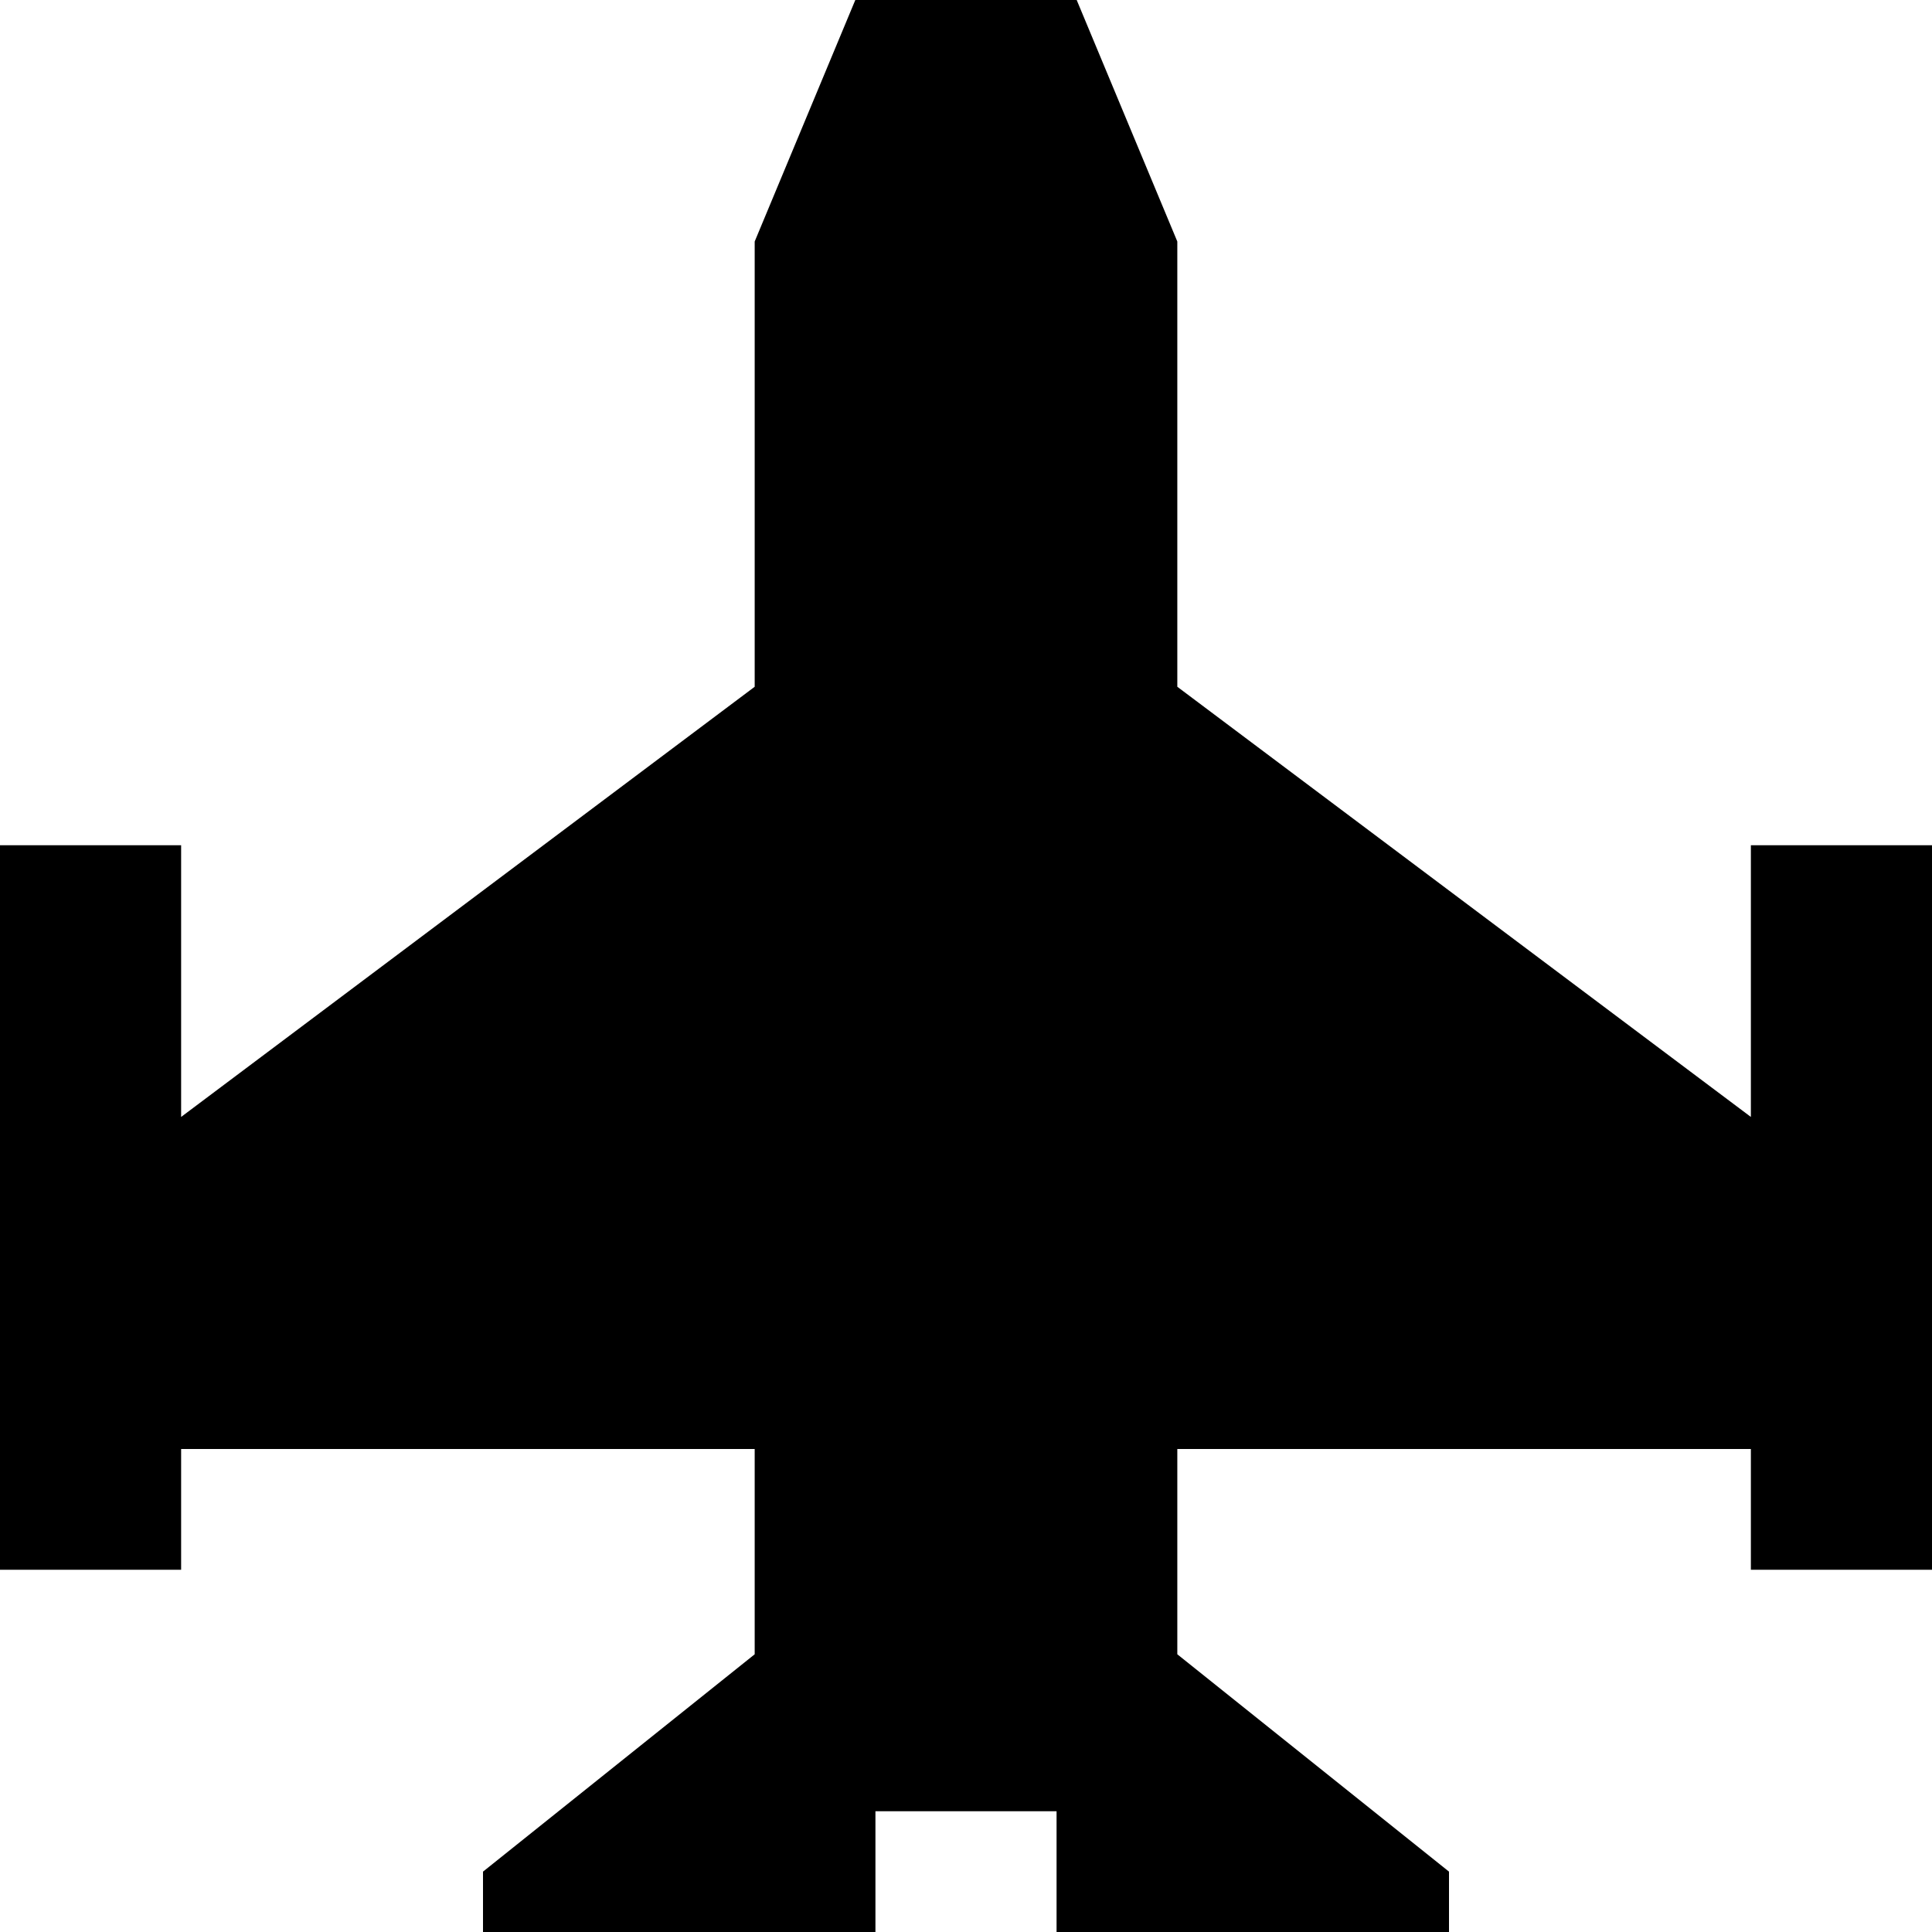<svg xmlns="http://www.w3.org/2000/svg" viewBox="0 0 512 512"><!--! Font Awesome Pro 7.0.0 by @fontawesome - https://fontawesome.com License - https://fontawesome.com/license (Commercial License) Copyright 2025 Fonticons, Inc. --><path fill="currentColor" d="M200 64l0 118-152 114 0-72-48 0 0 192 48 0 0-32 152 0 0 54.4-72 57.6 0 48 104 0 0-64 48 0 0 64 104 0 0-48-72-57.6 0-54.4 152 0 0 32 48 0 0-192-48 0 0 72-152-114 0-118-40-96-32 0-40 96z"/></svg>